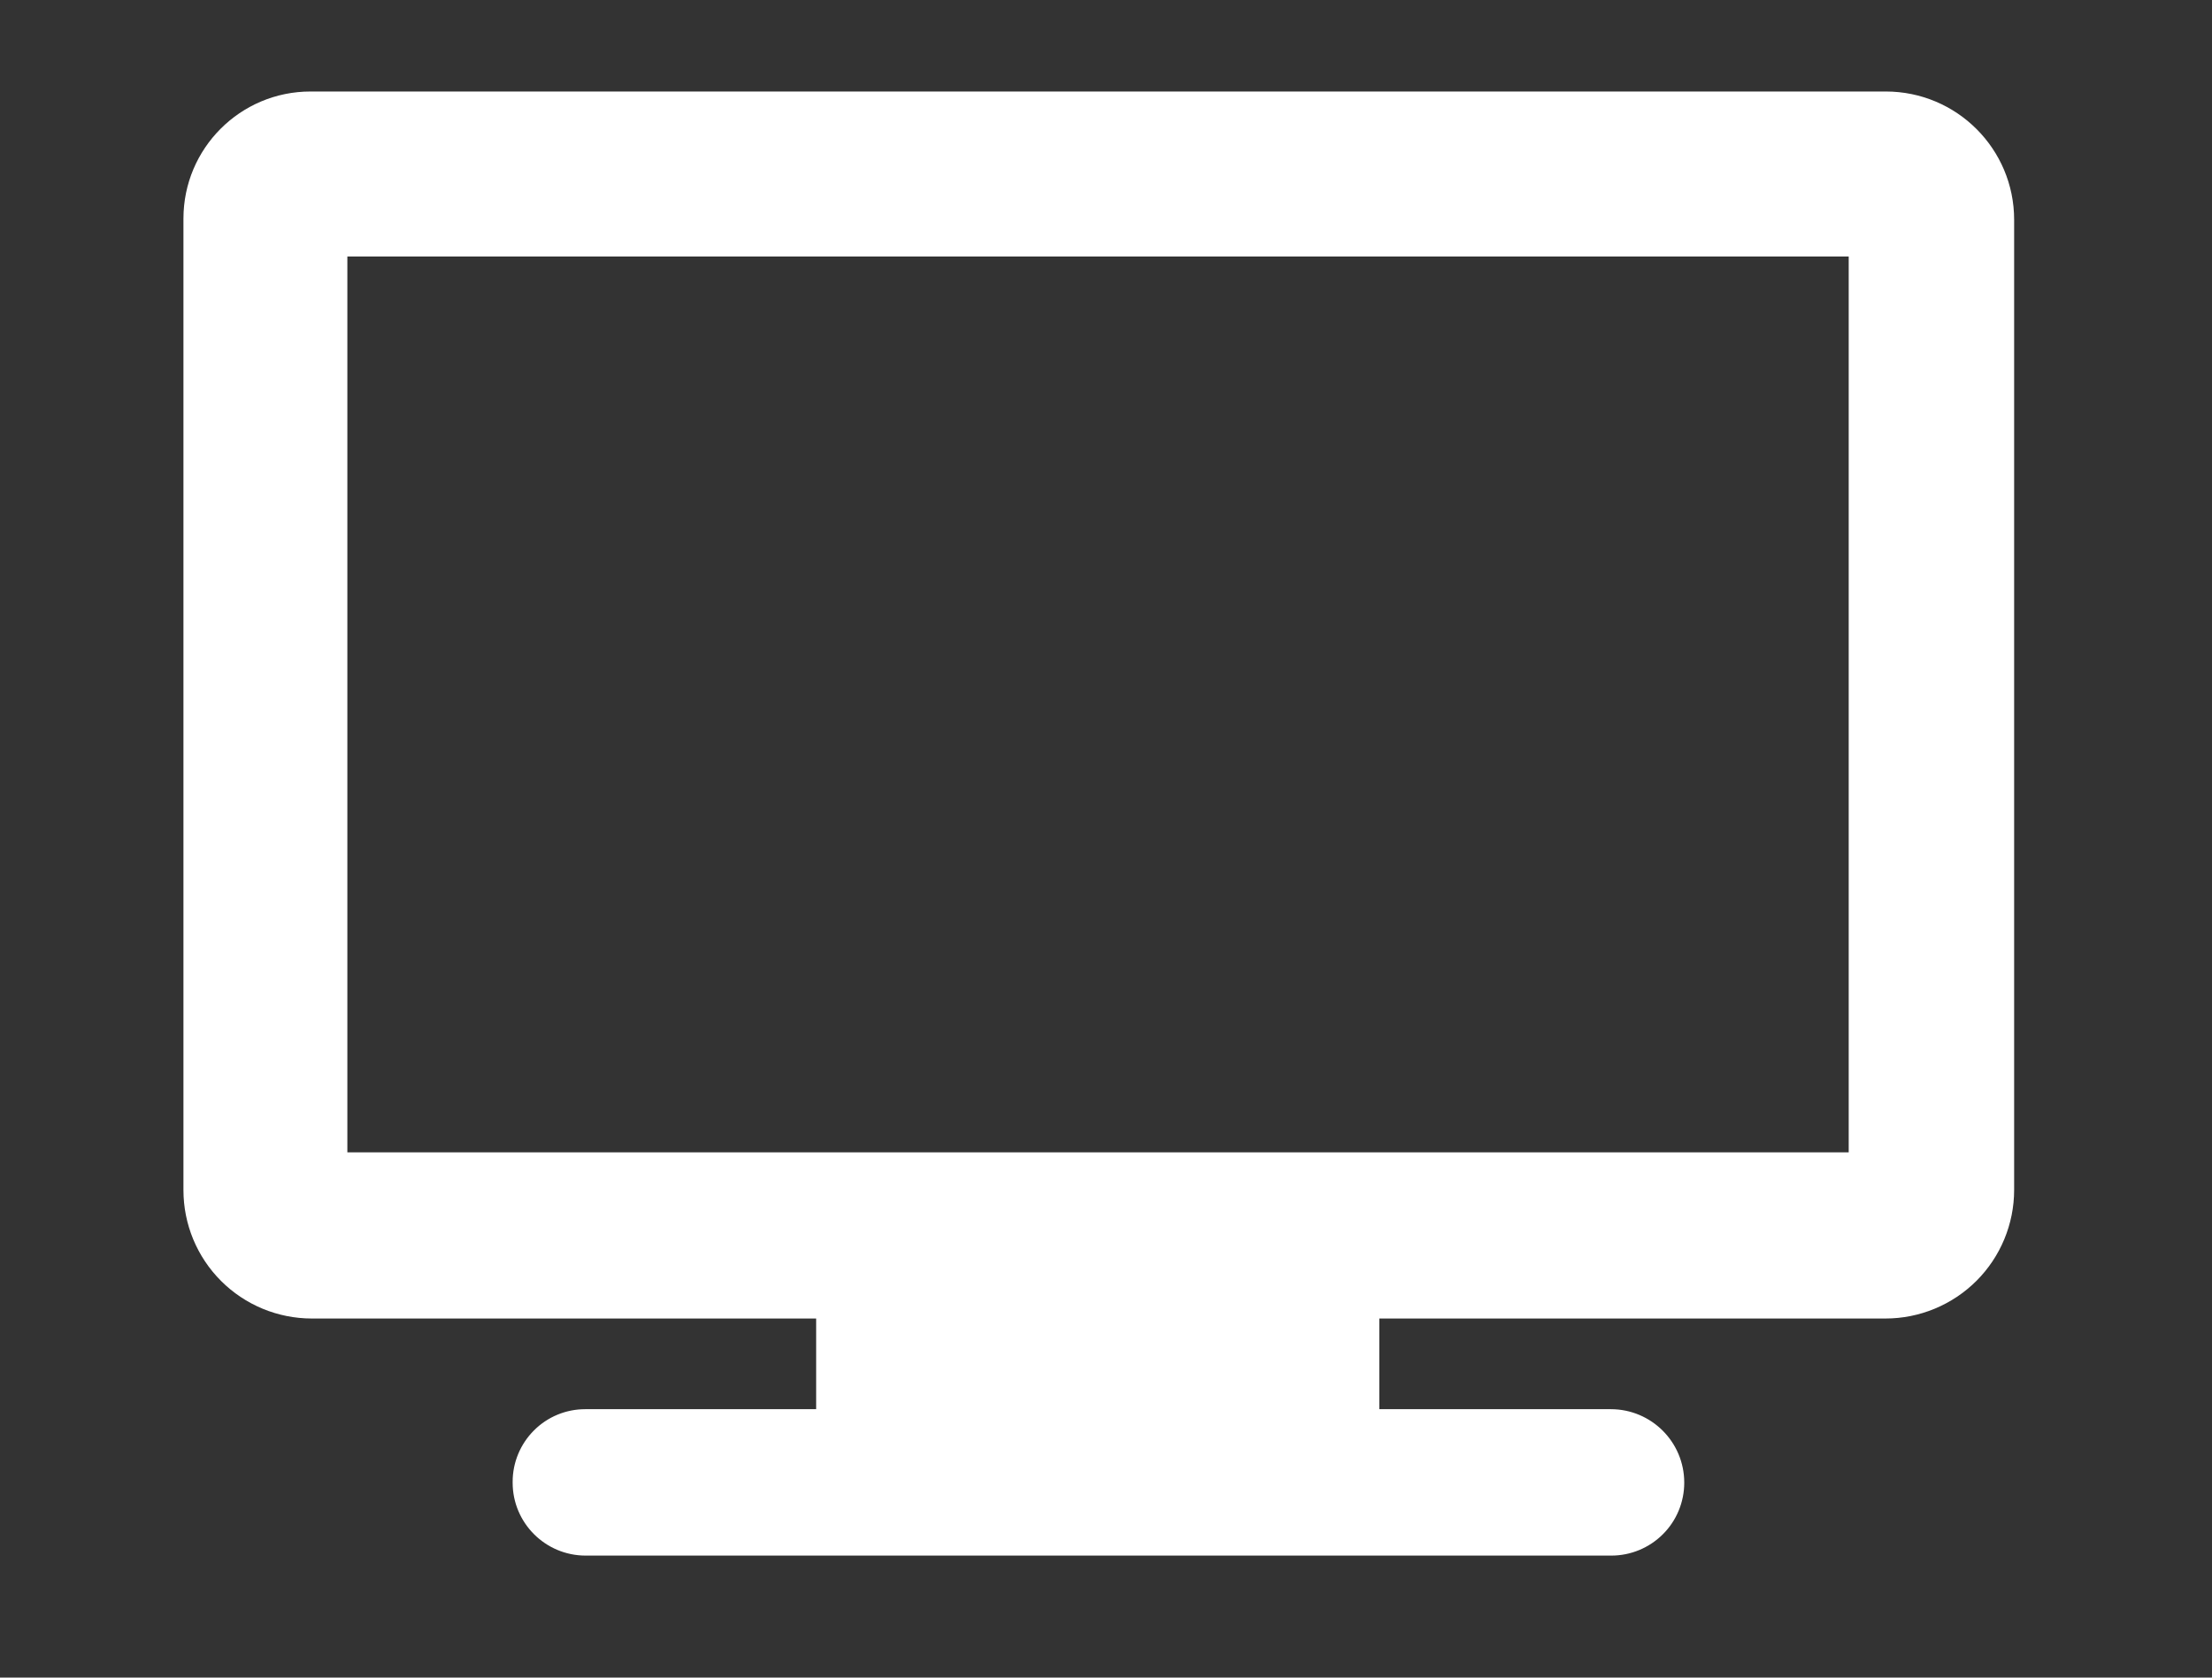 <?xml version="1.0" encoding="UTF-8" standalone="no"?><!DOCTYPE svg PUBLIC "-//W3C//DTD SVG 1.1//EN" "http://www.w3.org/Graphics/SVG/1.1/DTD/svg11.dtd"><svg width="100%" height="100%" viewBox="0 0 29 22" version="1.1" xmlns="http://www.w3.org/2000/svg" xmlns:xlink="http://www.w3.org/1999/xlink" xml:space="preserve" style="fill-rule:evenodd;clip-rule:evenodd;stroke-linejoin:round;stroke-miterlimit:1.414;"><rect x="0" y="0" width="29" height="22" fill="#333333" stroke="none"/><rect id="Artboard3" x="0" y="0" width="28.8" height="21.6" style="fill:none;"/><path d="M10.7,18.48l0,-1.189l-6.611,0c-0.447,0 -0.875,-0.177 -1.191,-0.493c-0.316,-0.316 -0.493,-0.744 -0.493,-1.191c0,-3.096 0,-9.657 0,-12.74c0,-0.921 0.746,-1.667 1.666,-1.667c4.392,0 16.244,0 20.652,0c0.93,0 1.683,0.753 1.683,1.682c0,3.089 0,9.63 0,12.722c0,0.448 -0.178,0.877 -0.494,1.193c-0.317,0.316 -0.746,0.494 -1.193,0.494l-6.636,0l0,1.189l3.035,0c0.532,0 0.963,0.431 0.963,0.963c0,0 0,0.001 0,0.001c0,0.253 -0.1,0.497 -0.28,0.676c-0.179,0.179 -0.422,0.28 -0.676,0.28c-2.755,0 -10.691,0 -13.447,0c-0.528,0 -0.957,-0.428 -0.957,-0.957c0,-0.003 0,-0.007 0,-0.011c0,-0.253 0.101,-0.495 0.279,-0.673c0.178,-0.179 0.42,-0.279 0.673,-0.279l3.027,0Zm13.537,-15.116l-19.683,0l0,11.748l19.683,0l0,-11.748Z" style="fill:#fff;"/></svg>